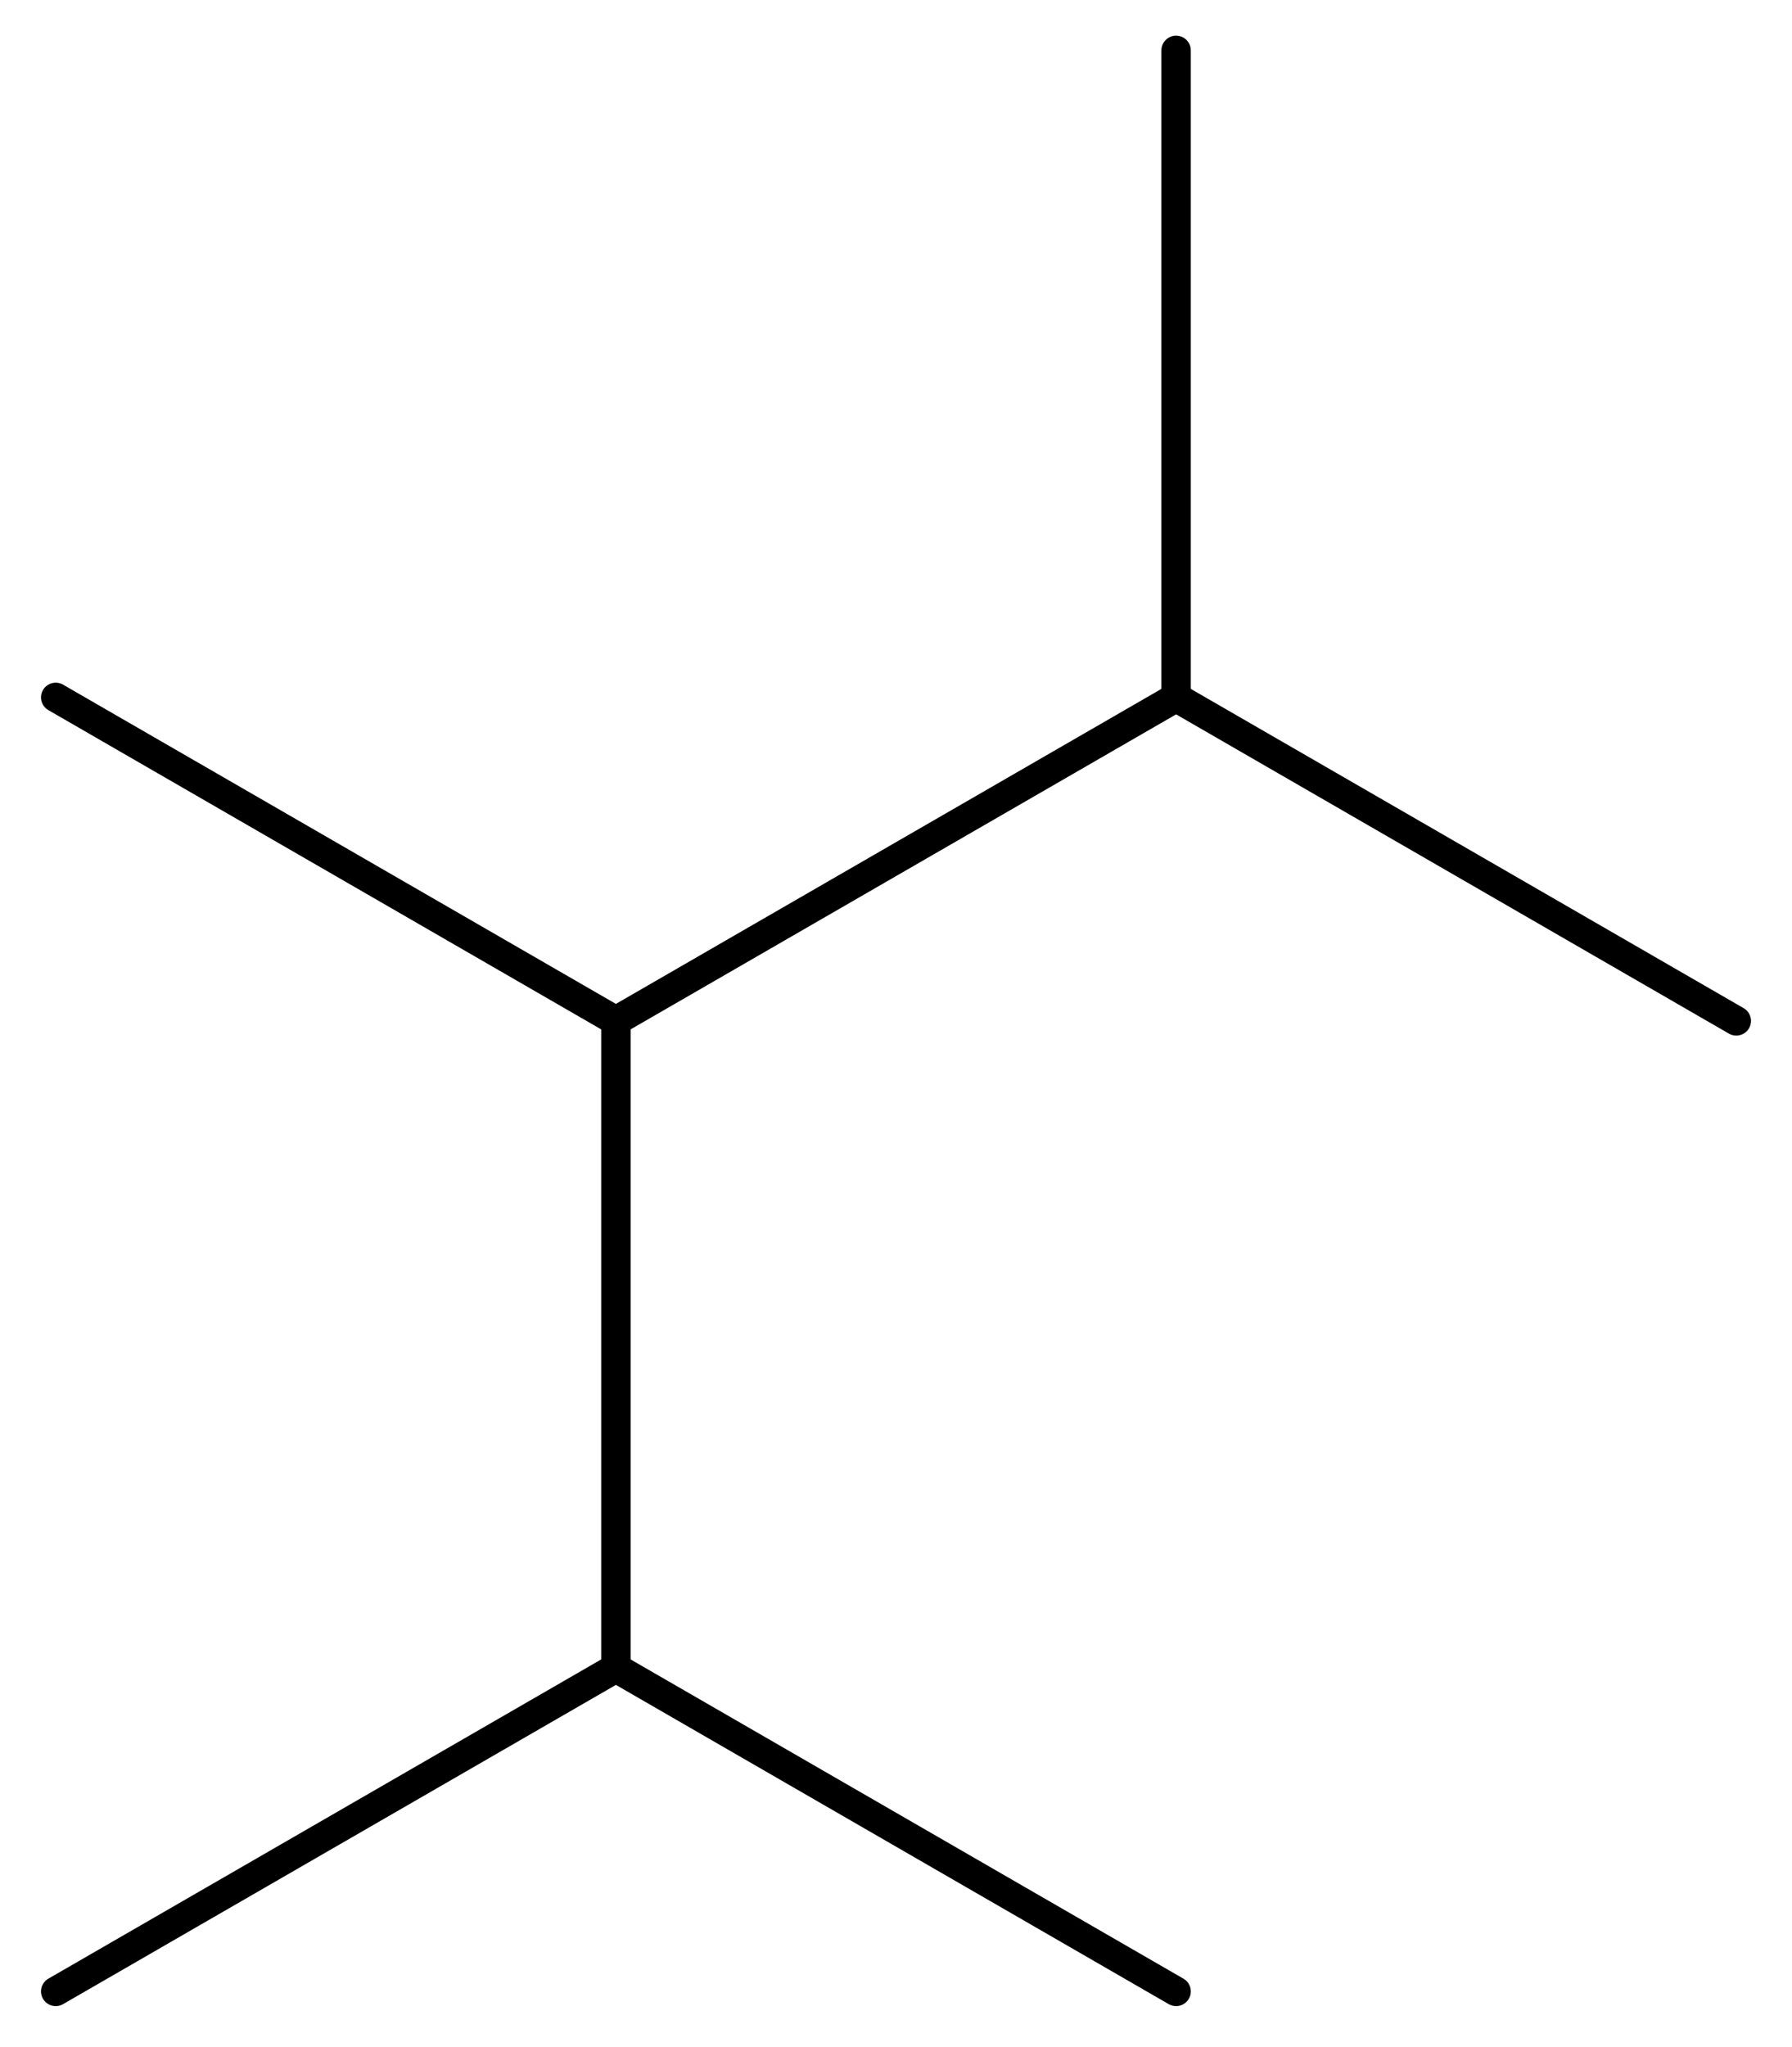<?xml version='1.0' encoding='UTF-8'?>
<!DOCTYPE svg PUBLIC "-//W3C//DTD SVG 1.1//EN" "http://www.w3.org/Graphics/SVG/1.1/DTD/svg11.dtd">
<svg version='1.2' xmlns='http://www.w3.org/2000/svg' xmlns:xlink='http://www.w3.org/1999/xlink' width='28.147mm' height='32.146mm' viewBox='0 0 28.147 32.146'>
  <desc>Generated by the Chemistry Development Kit (http://github.com/cdk)</desc>
  <g stroke-linecap='round' stroke-linejoin='round' stroke='#000000' stroke-width='.462'>
    <rect x='.0' y='.0' width='29.0' height='33.0' fill='#FFFFFF' stroke='none'/>
    <g id='mol1' class='mol'>
      <line id='mol1bnd1' class='bond' x1='.875' y1='31.271' x2='9.674' y2='26.191'/>
      <line id='mol1bnd2' class='bond' x1='9.674' y1='26.191' x2='18.473' y2='31.271'/>
      <line id='mol1bnd3' class='bond' x1='9.674' y1='26.191' x2='9.674' y2='16.031'/>
      <line id='mol1bnd4' class='bond' x1='9.674' y1='16.031' x2='.875' y2='10.951'/>
      <line id='mol1bnd5' class='bond' x1='9.674' y1='16.031' x2='18.473' y2='10.951'/>
      <line id='mol1bnd6' class='bond' x1='18.473' y1='10.951' x2='18.473' y2='.791'/>
      <line id='mol1bnd7' class='bond' x1='18.473' y1='10.951' x2='27.272' y2='16.031'/>
    </g>
  </g>
</svg>

